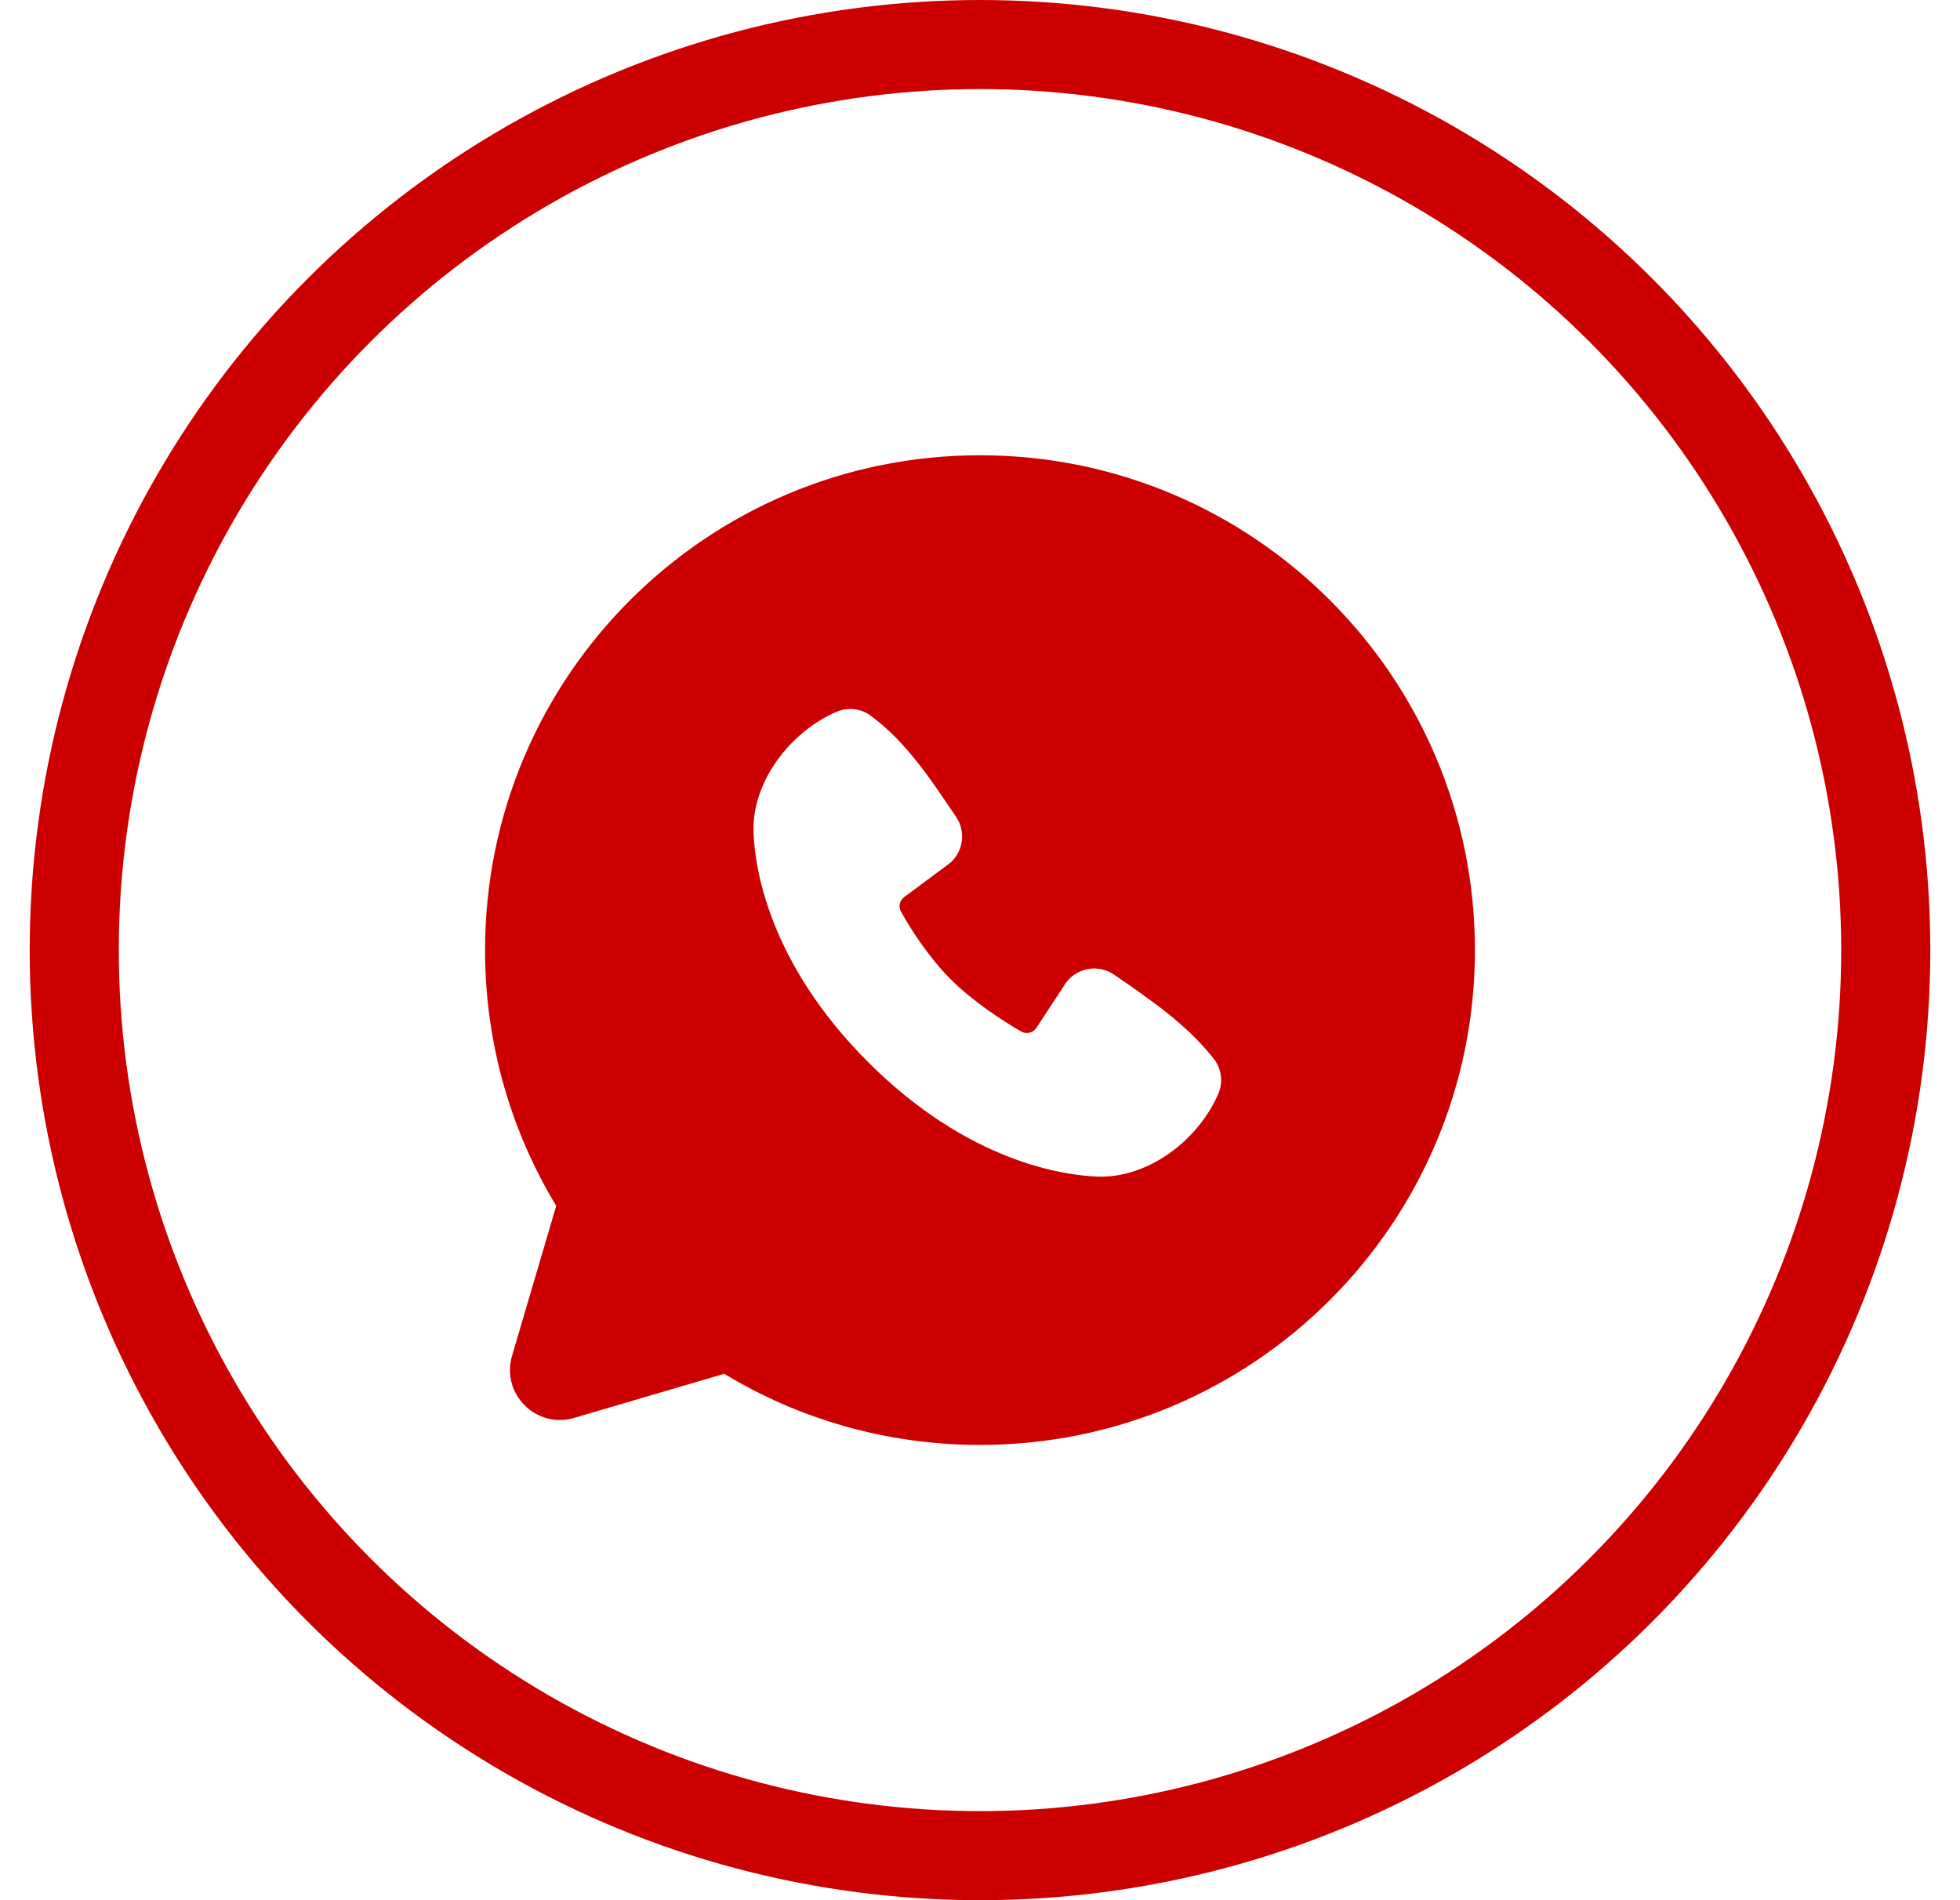 <svg width="33" height="32" viewBox="0 0 33 32" fill="none" xmlns="http://www.w3.org/2000/svg">
<path fill-rule="evenodd" clip-rule="evenodd" d="M16.5 7.667C11.898 7.667 8.167 11.398 8.167 16C8.167 17.575 8.604 19.049 9.365 20.307L8.621 22.833C8.433 23.473 9.027 24.066 9.666 23.878L12.193 23.135C13.45 23.896 14.925 24.333 16.5 24.333C21.102 24.333 24.833 20.602 24.833 16C24.833 11.398 21.102 7.667 16.5 7.667ZM14.615 17.885C16.3 19.571 17.91 19.793 18.478 19.814C19.343 19.846 20.184 19.186 20.512 18.42C20.593 18.233 20.573 18.007 20.438 17.834C19.982 17.25 19.364 16.832 18.761 16.415C18.5 16.235 18.142 16.291 17.95 16.546L17.45 17.309C17.394 17.393 17.284 17.422 17.196 17.372C16.857 17.178 16.363 16.848 16.008 16.493C15.653 16.138 15.342 15.666 15.168 15.349C15.123 15.266 15.148 15.163 15.224 15.107L15.994 14.535C16.223 14.336 16.264 13.999 16.095 13.752C15.721 13.205 15.285 12.509 14.655 12.049C14.482 11.924 14.264 11.909 14.085 11.987C13.318 12.315 12.655 13.156 12.687 14.022C12.707 14.591 12.93 16.2 14.615 17.885Z" fill="#CC0000"/>
<circle cx="16.5" cy="16" r="15.25" stroke="#CC0000" stroke-width="1.5"/>
</svg>
